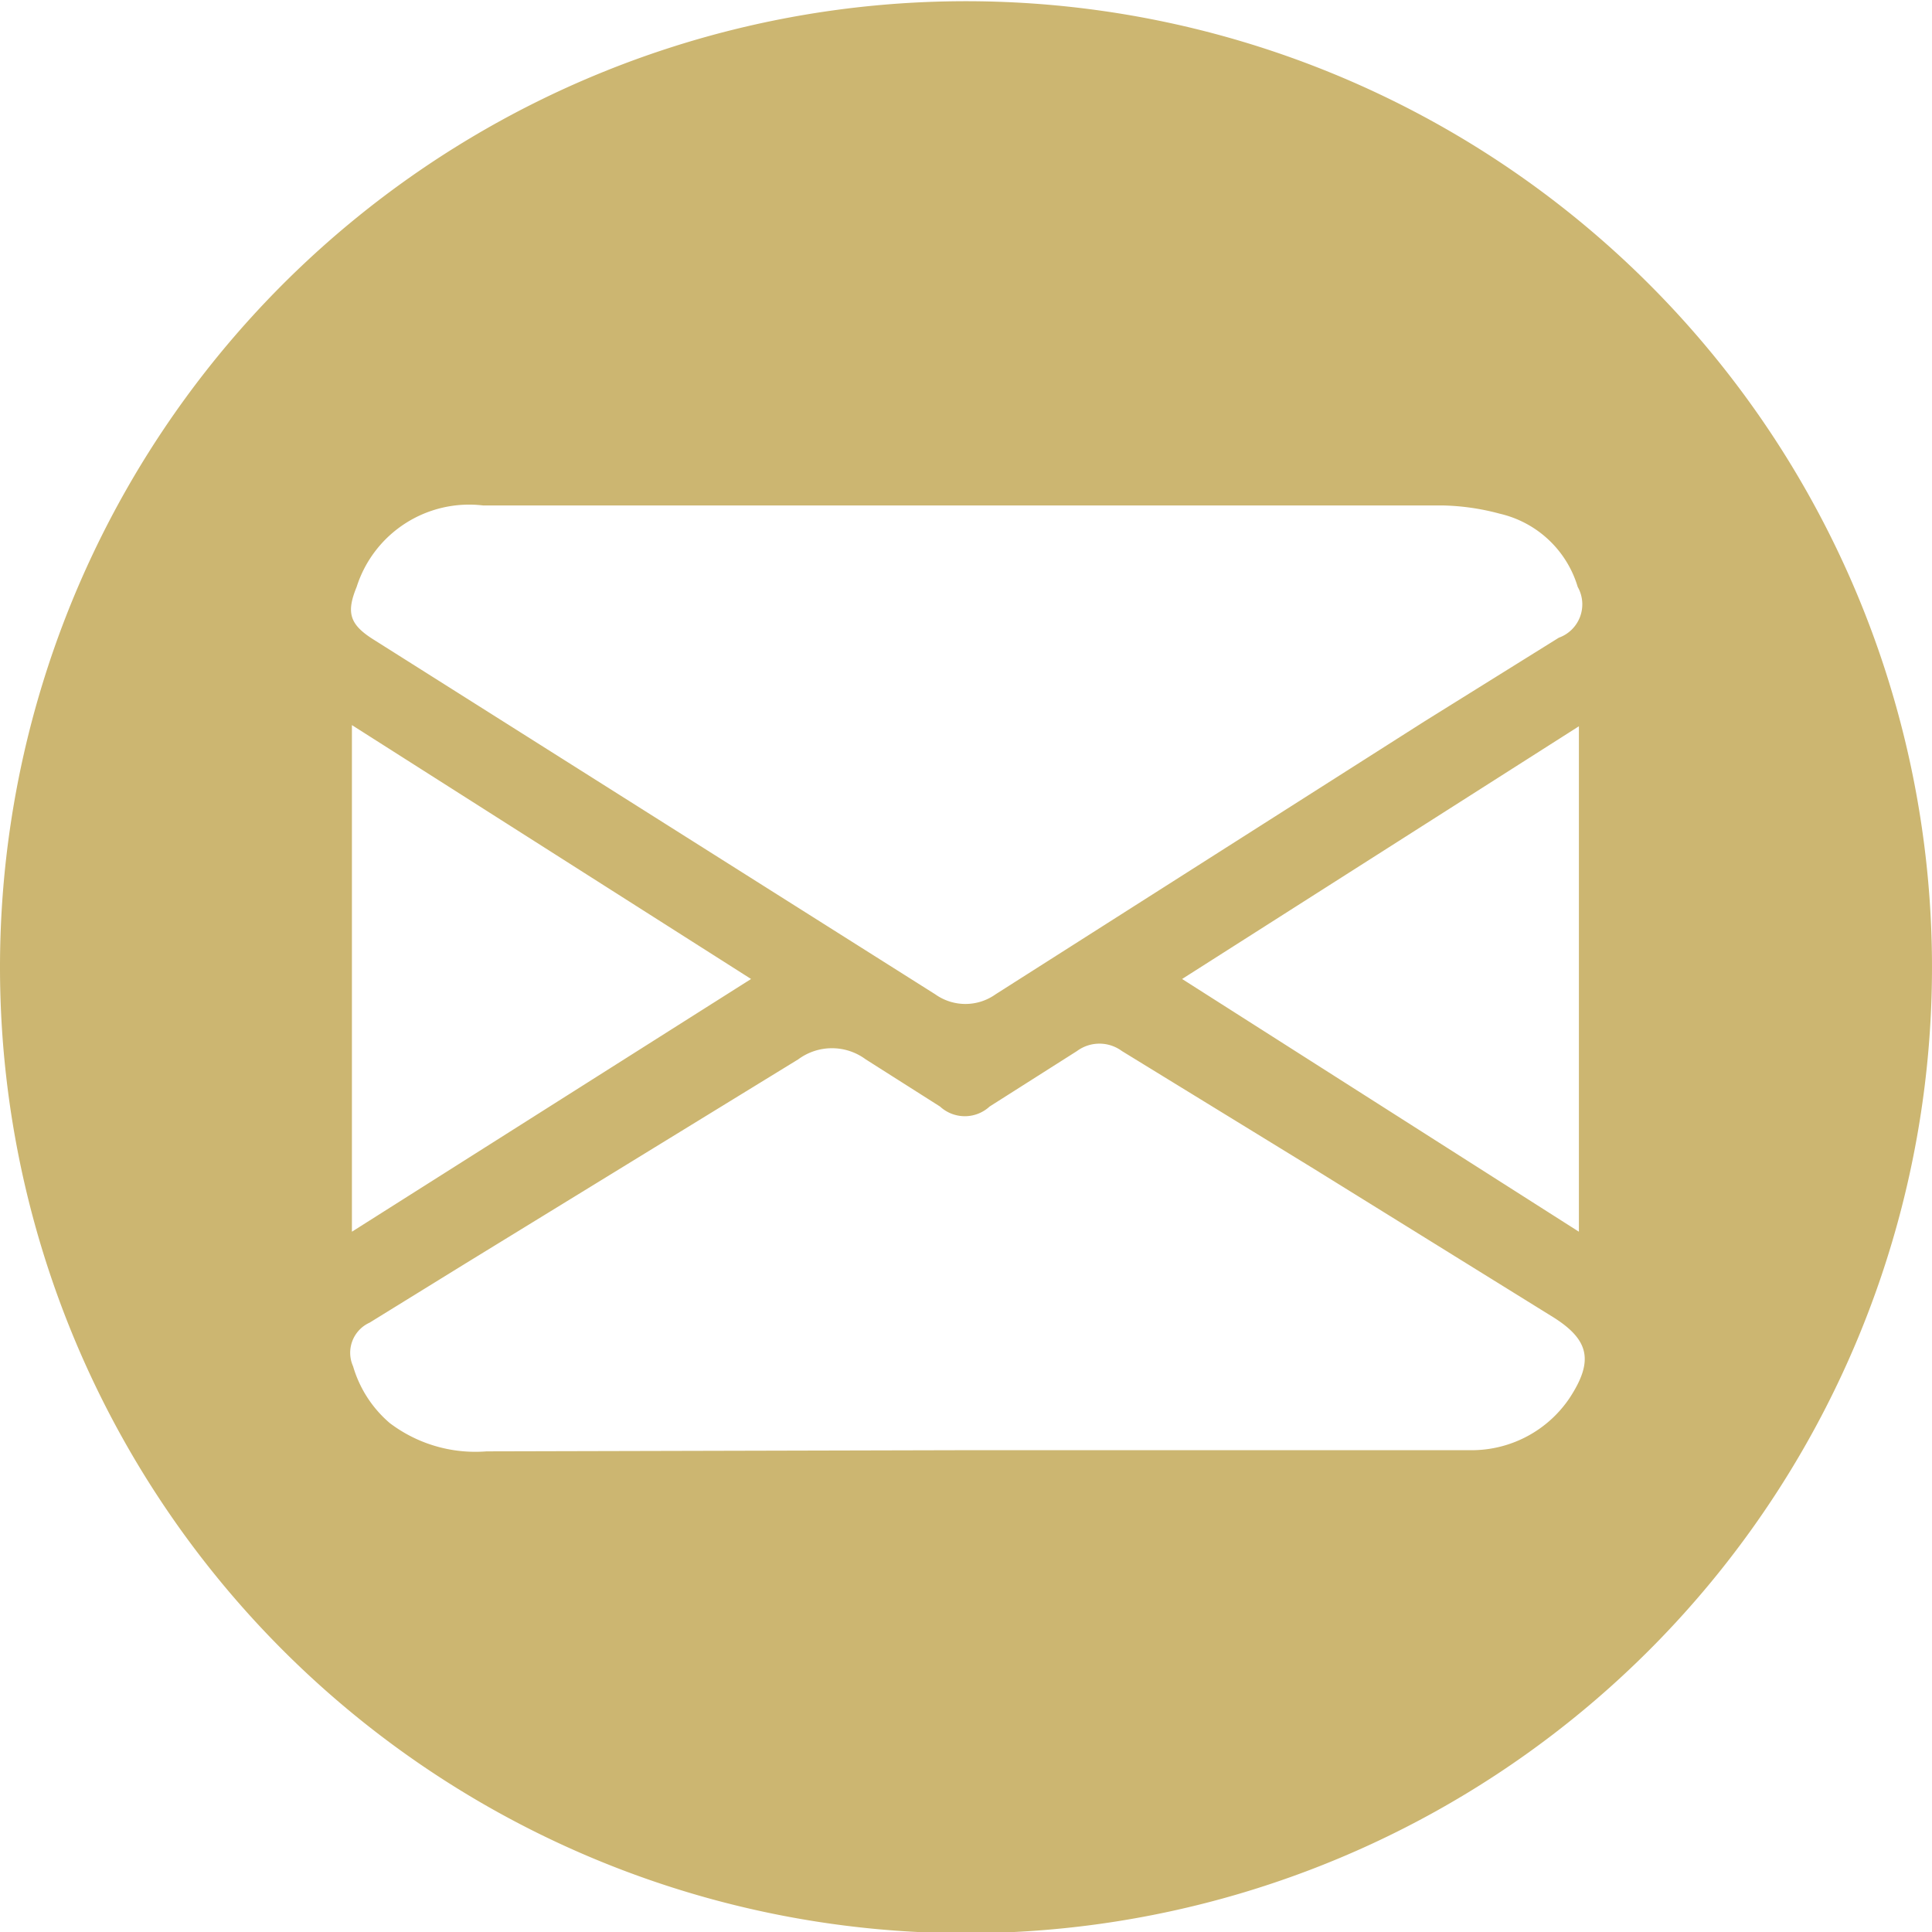 <?xml version="1.0" encoding="UTF-8"?> <svg xmlns="http://www.w3.org/2000/svg" id="Слой_1" data-name="Слой 1" viewBox="0 0 16.36 16.36"><defs><style>.cls-1{fill:#ccb671;}</style></defs><title>иконк почта</title><path class="cls-1" d="M1.3,9.21A8.18,8.18,0,1,1,9.41,17.4,8.18,8.18,0,0,1,1.3,9.21Zm8.19-3.9H5.39A1,1,0,0,0,4.32,6c-.09.22-.06.32.15.45l4.75,3a.44.44,0,0,0,.51,0l3.63-2.31,1.14-.71A.3.3,0,0,0,14.66,6,.9.9,0,0,0,14,5.38a2,2,0,0,0-.49-.07Zm0,8h2.87c.47,0,.94,0,1.42,0a1,1,0,0,0,.81-.44c.21-.32.17-.5-.16-.7l-2-1.24-1.63-1a.32.32,0,0,0-.38,0l-.74.47a.31.31,0,0,1-.42,0l-.63-.4a.48.48,0,0,0-.57,0L5.24,11.73l-.81.5a.28.28,0,0,0-.14.37,1,1,0,0,0,.31.48,1.2,1.2,0,0,0,.82.24ZM4.28,11.46,7.66,9.32,4.28,7.17Zm10.39,0V7.18L11.31,9.32Z" transform="translate(-1.3 -1.03)"></path></svg> 